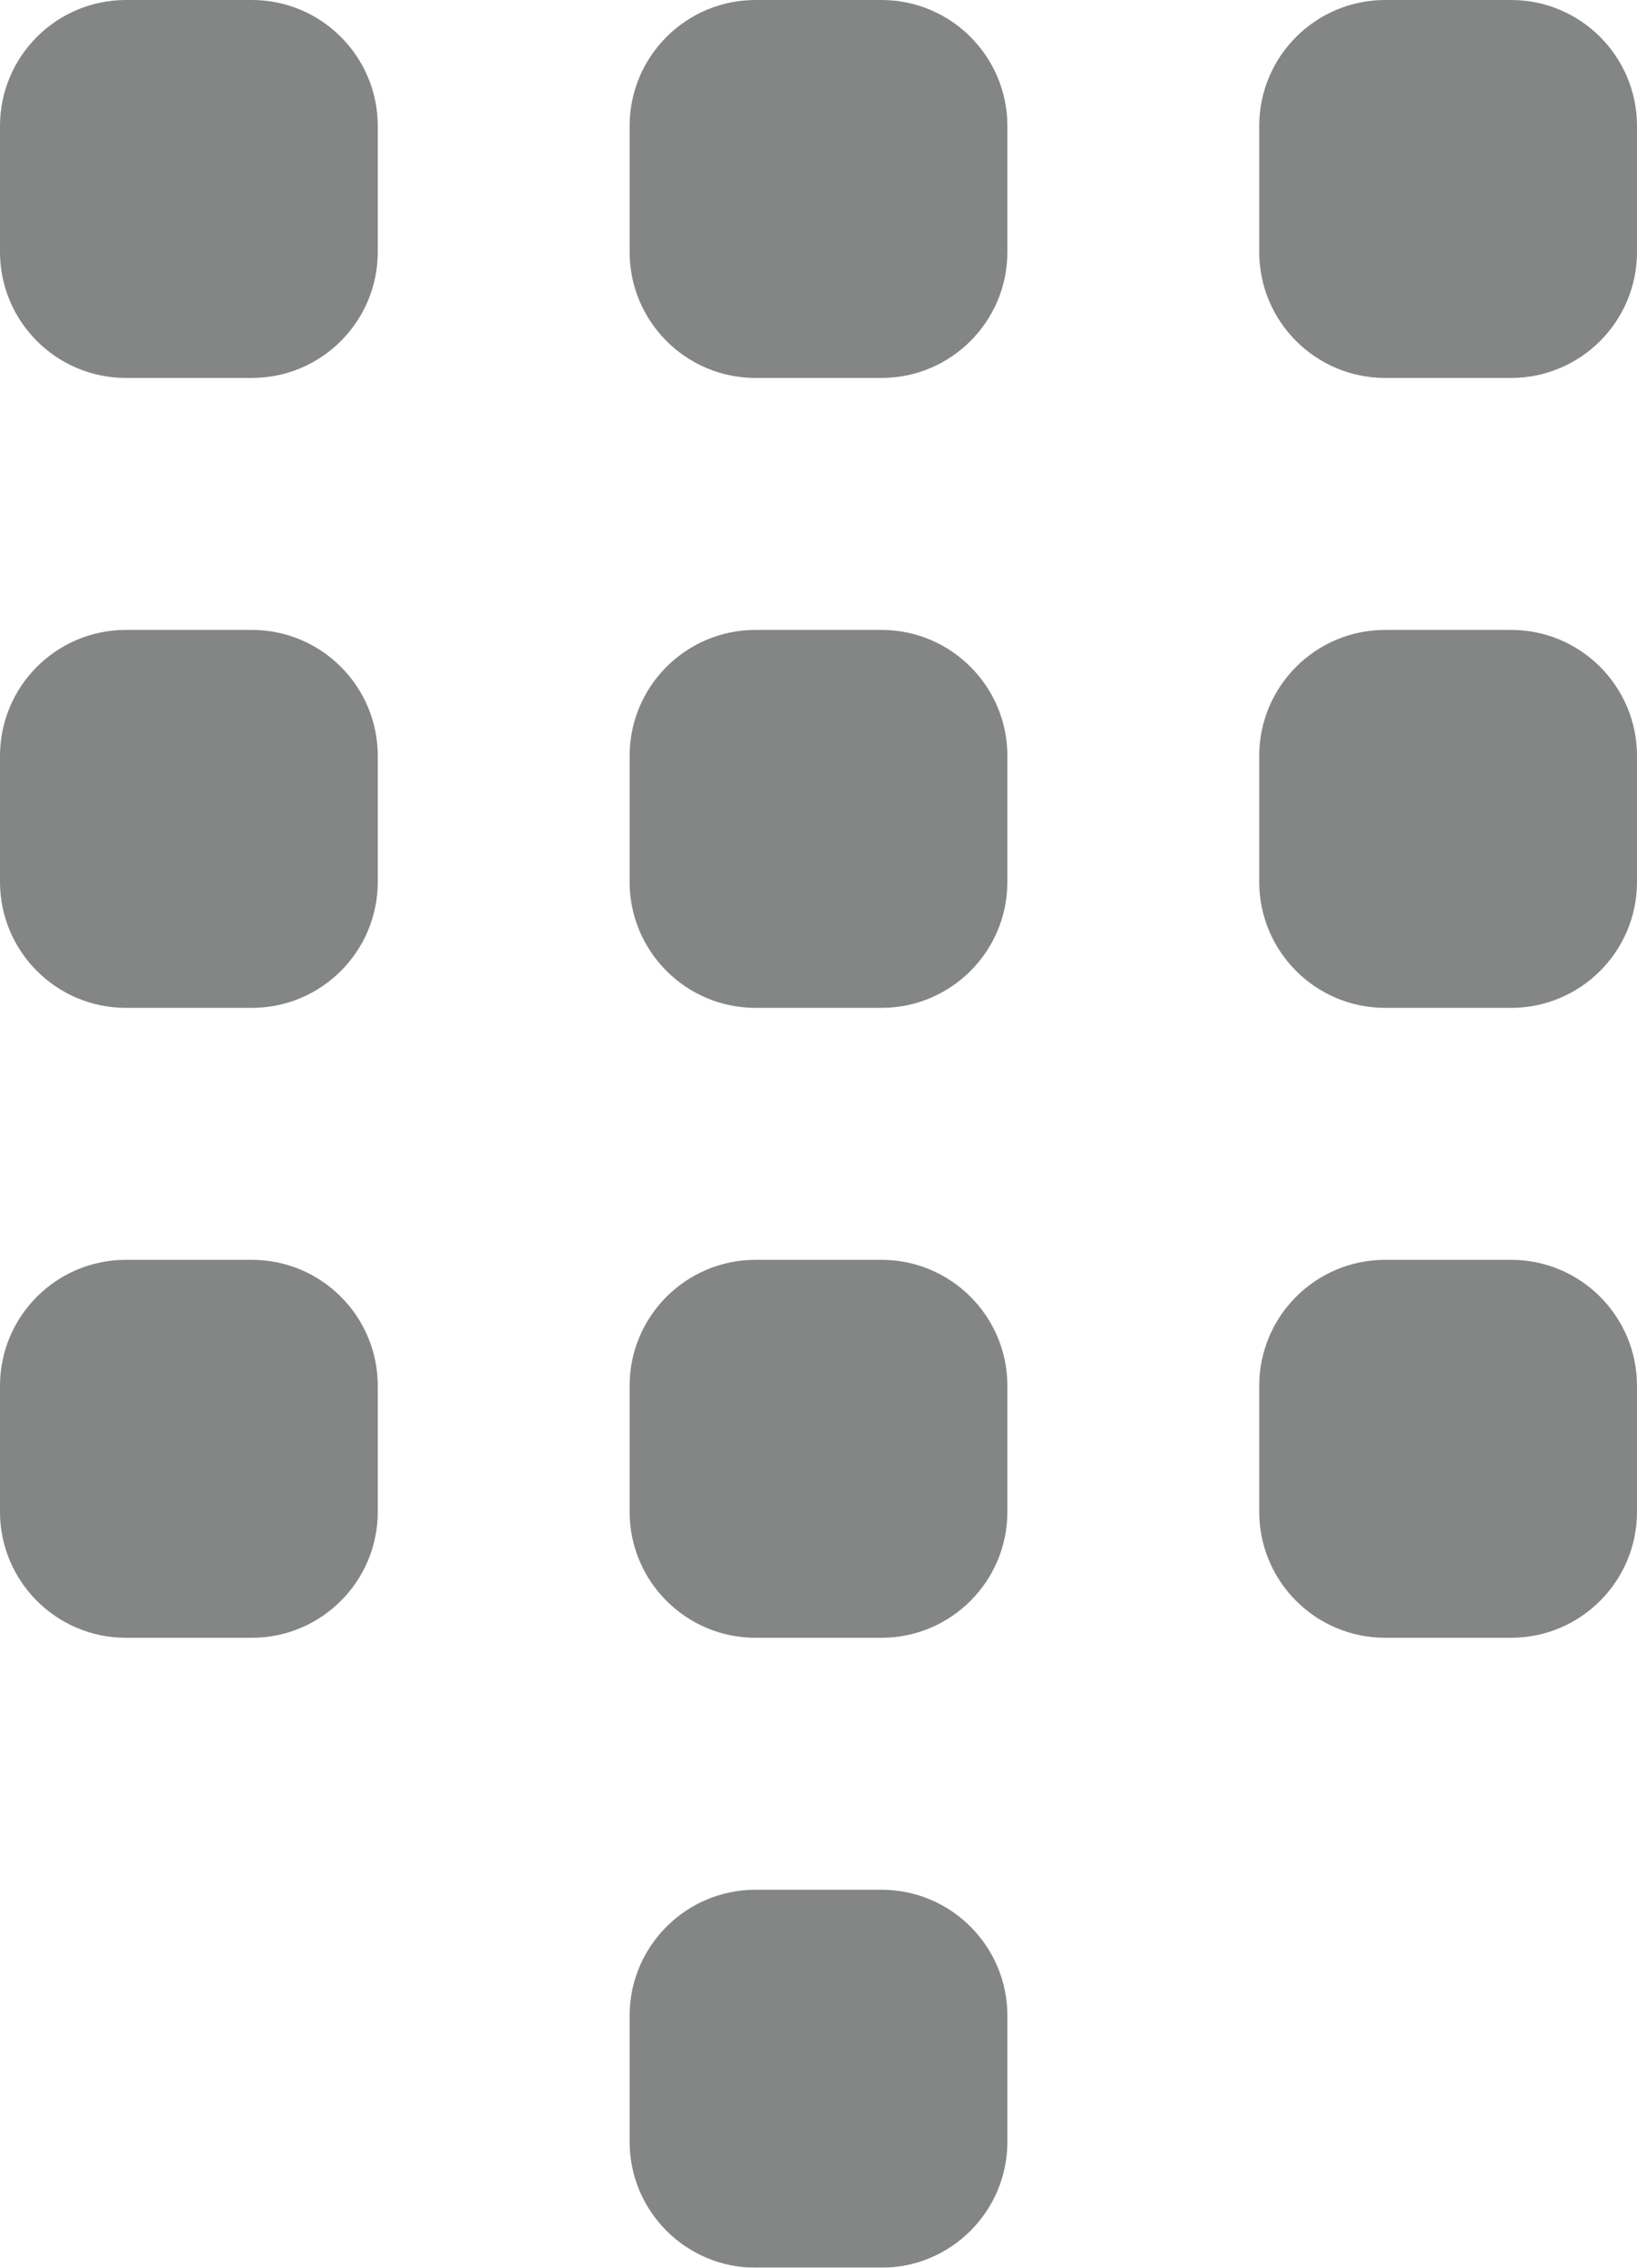 <svg width="13" height="18" viewBox="0 0 13 18" fill="none" xmlns="http://www.w3.org/2000/svg">
<g clip-path="url(#clip0_353_9)">
<g opacity="0.5">
<path d="M7 0H6C5.448 0 5 0.448 5 1V2C5 2.552 5.448 3 6 3H7C7.552 3 8 2.552 8 2V1C8 0.448 7.552 0 7 0Z" fill="#090B0B"/>
<path d="M2 0H1C0.448 0 0 0.448 0 1V2C0 2.552 0.448 3 1 3H2C2.552 3 3 2.552 3 2V1C3 0.448 2.552 0 2 0Z" fill="#090B0B"/>
<path d="M12 0H11C10.448 0 10 0.448 10 1V2C10 2.552 10.448 3 11 3H12C12.552 3 13 2.552 13 2V1C13 0.448 12.552 0 12 0Z" fill="#090B0B"/>
<path d="M7 5H6C5.448 5 5 5.448 5 6V7C5 7.552 5.448 8 6 8H7C7.552 8 8 7.552 8 7V6C8 5.448 7.552 5 7 5Z" fill="#090B0B"/>
<path d="M2 5H1C0.448 5 0 5.448 0 6V7C0 7.552 0.448 8 1 8H2C2.552 8 3 7.552 3 7V6C3 5.448 2.552 5 2 5Z" fill="#090B0B"/>
<path d="M12 5H11C10.448 5 10 5.448 10 6V7C10 7.552 10.448 8 11 8H12C12.552 8 13 7.552 13 7V6C13 5.448 12.552 5 12 5Z" fill="#090B0B"/>
<path d="M7 10H6C5.448 10 5 10.448 5 11V12C5 12.552 5.448 13 6 13H7C7.552 13 8 12.552 8 12V11C8 10.448 7.552 10 7 10Z" fill="#090B0B"/>
<path d="M2 10H1C0.448 10 0 10.448 0 11V12C0 12.552 0.448 13 1 13H2C2.552 13 3 12.552 3 12V11C3 10.448 2.552 10 2 10Z" fill="#090B0B"/>
<path d="M12 10H11C10.448 10 10 10.448 10 11V12C10 12.552 10.448 13 11 13H12C12.552 13 13 12.552 13 12V11C13 10.448 12.552 10 12 10Z" fill="#090B0B"/>
<path d="M7 15H6C5.448 15 5 15.448 5 16V17C5 17.552 5.448 18 6 18H7C7.552 18 8 17.552 8 17V16C8 15.448 7.552 15 7 15Z" fill="#090B0B"/>
</g>
</g>
<defs>
<clipPath id="clip0_353_9">
<rect width="13" height="18" fill="white"/>
</clipPath>
</defs>
</svg>
